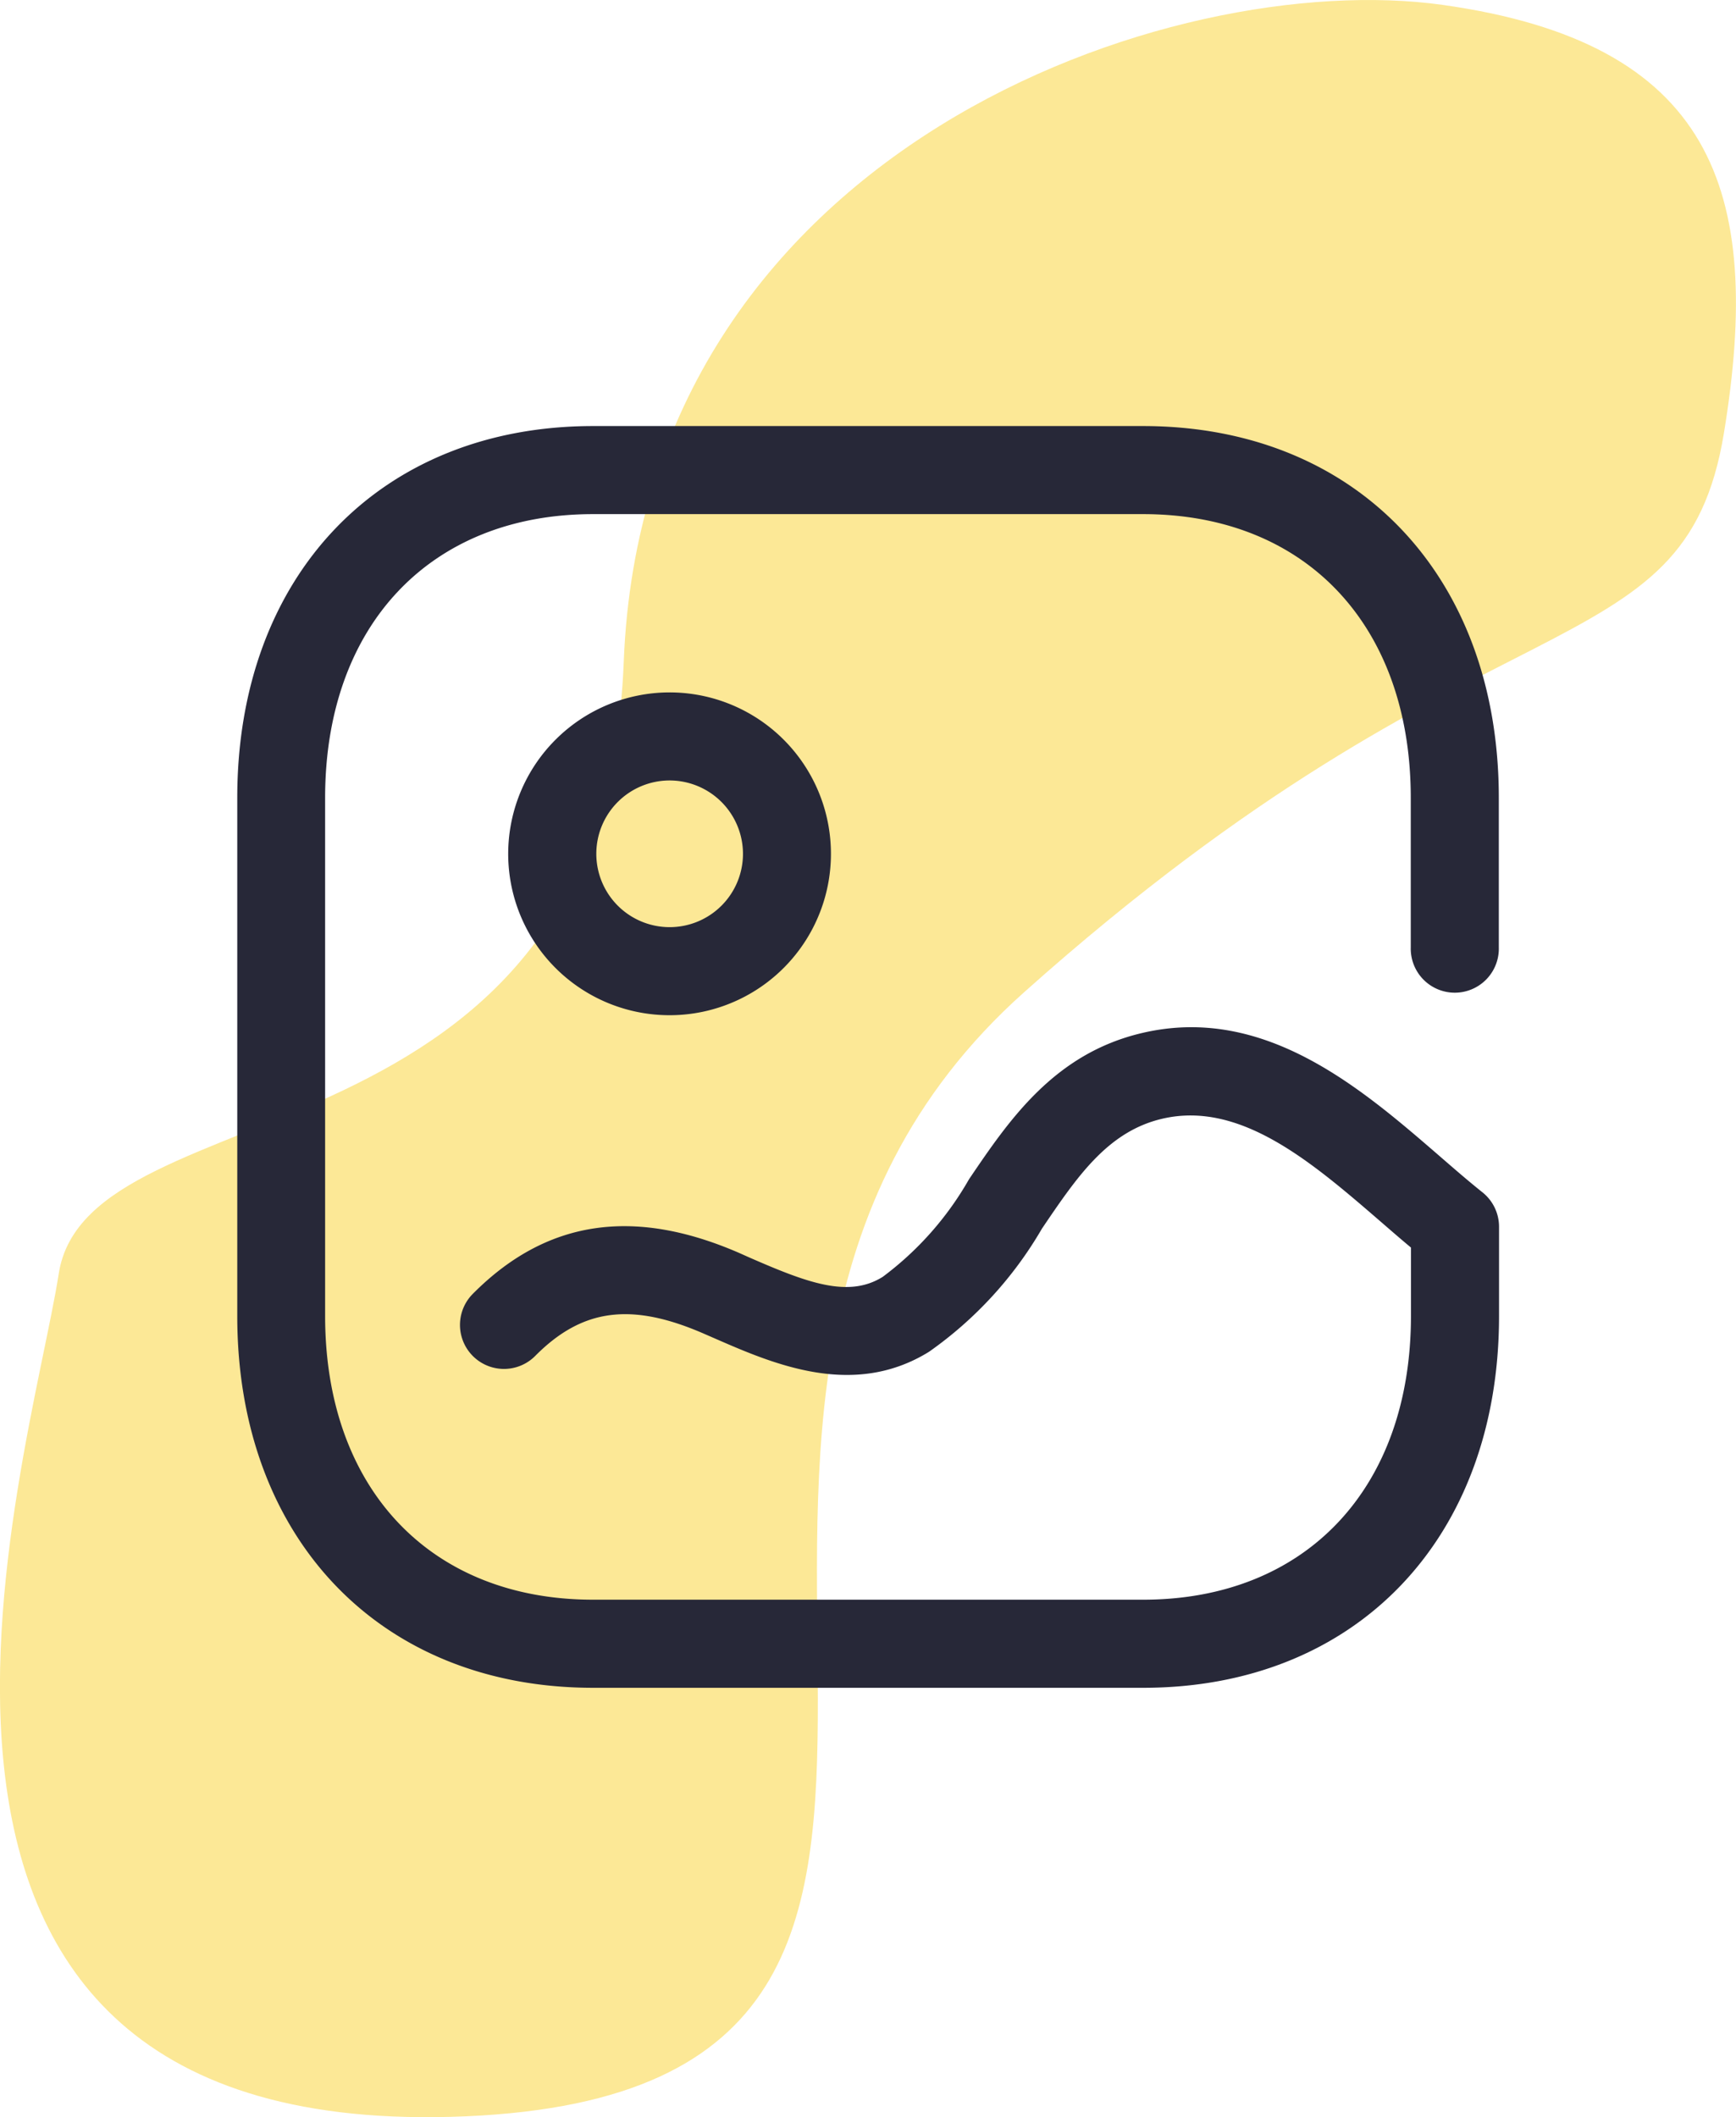 <svg xmlns="http://www.w3.org/2000/svg" width="46" height="56.088" viewBox="0 0 46 56.088"><g id="laboratori" transform="translate(-49 -1791)"><path id="Tracciato_706" data-name="Tracciato 706" d="M4720.2,929.17c1.065-6.482-.326-10.343-7.458-11.344s-21.16,3.748-21.694,17.4-14.19,11.174-14.972,16.215-6.6,23.078,10.793,22.321,2.536-18.843,14.79-29.781S4719.136,935.653,4720.2,929.17Z" transform="translate(-4625.52 873.303)" fill="#fce896"></path><g id="Iconly_Broken_Image-2" data-name="Iconly/Broken/Image-2" transform="translate(53.287 1800.287)"><g id="Image-2" transform="translate(2 2)"><path id="Tracciato_710" data-name="Tracciato 710" d="M24,0c5.639,0,9.428,3.958,9.428,9.849V13.81a1.167,1.167,0,1,1-2.333,0V9.849c0-4.568-2.784-7.516-7.094-7.516H9.428c-4.31,0-7.1,2.948-7.1,7.516V23.576c0,4.568,2.786,7.516,7.1,7.516H24c4.31,0,7.1-2.948,7.1-7.516V21.763c-.254-.211-.513-.436-.775-.663-1.838-1.589-3.735-3.231-5.809-2.751-1.449.336-2.258,1.531-3.194,2.913a10.308,10.308,0,0,1-2.992,3.262c-2.014,1.247-4.14.318-5.694-.361l-.257-.112c-1.935-.846-3.236-.675-4.484.583a1.166,1.166,0,1,1-1.655-1.643c1.94-1.955,4.252-2.308,7.069-1.081l.262.117c1.544.675,2.624,1.078,3.531.513a8.417,8.417,0,0,0,2.288-2.587c1.058-1.561,2.256-3.334,4.6-3.877,3.229-.752,5.8,1.474,7.863,3.259.391.339.772.67,1.143.966a1.166,1.166,0,0,1,.438.911l0,2.365c0,5.891-3.79,9.849-9.429,9.849H9.428C3.789,33.425,0,29.468,0,23.576V9.849C0,3.958,3.789,0,9.428,0ZM11.454,7.056a4.276,4.276,0,1,1-4.275,4.275A4.28,4.28,0,0,1,11.454,7.056Zm0,2.333A1.943,1.943,0,1,0,13.4,11.331,1.945,1.945,0,0,0,11.454,9.389Z" fill="#272838"></path></g></g></g></svg>